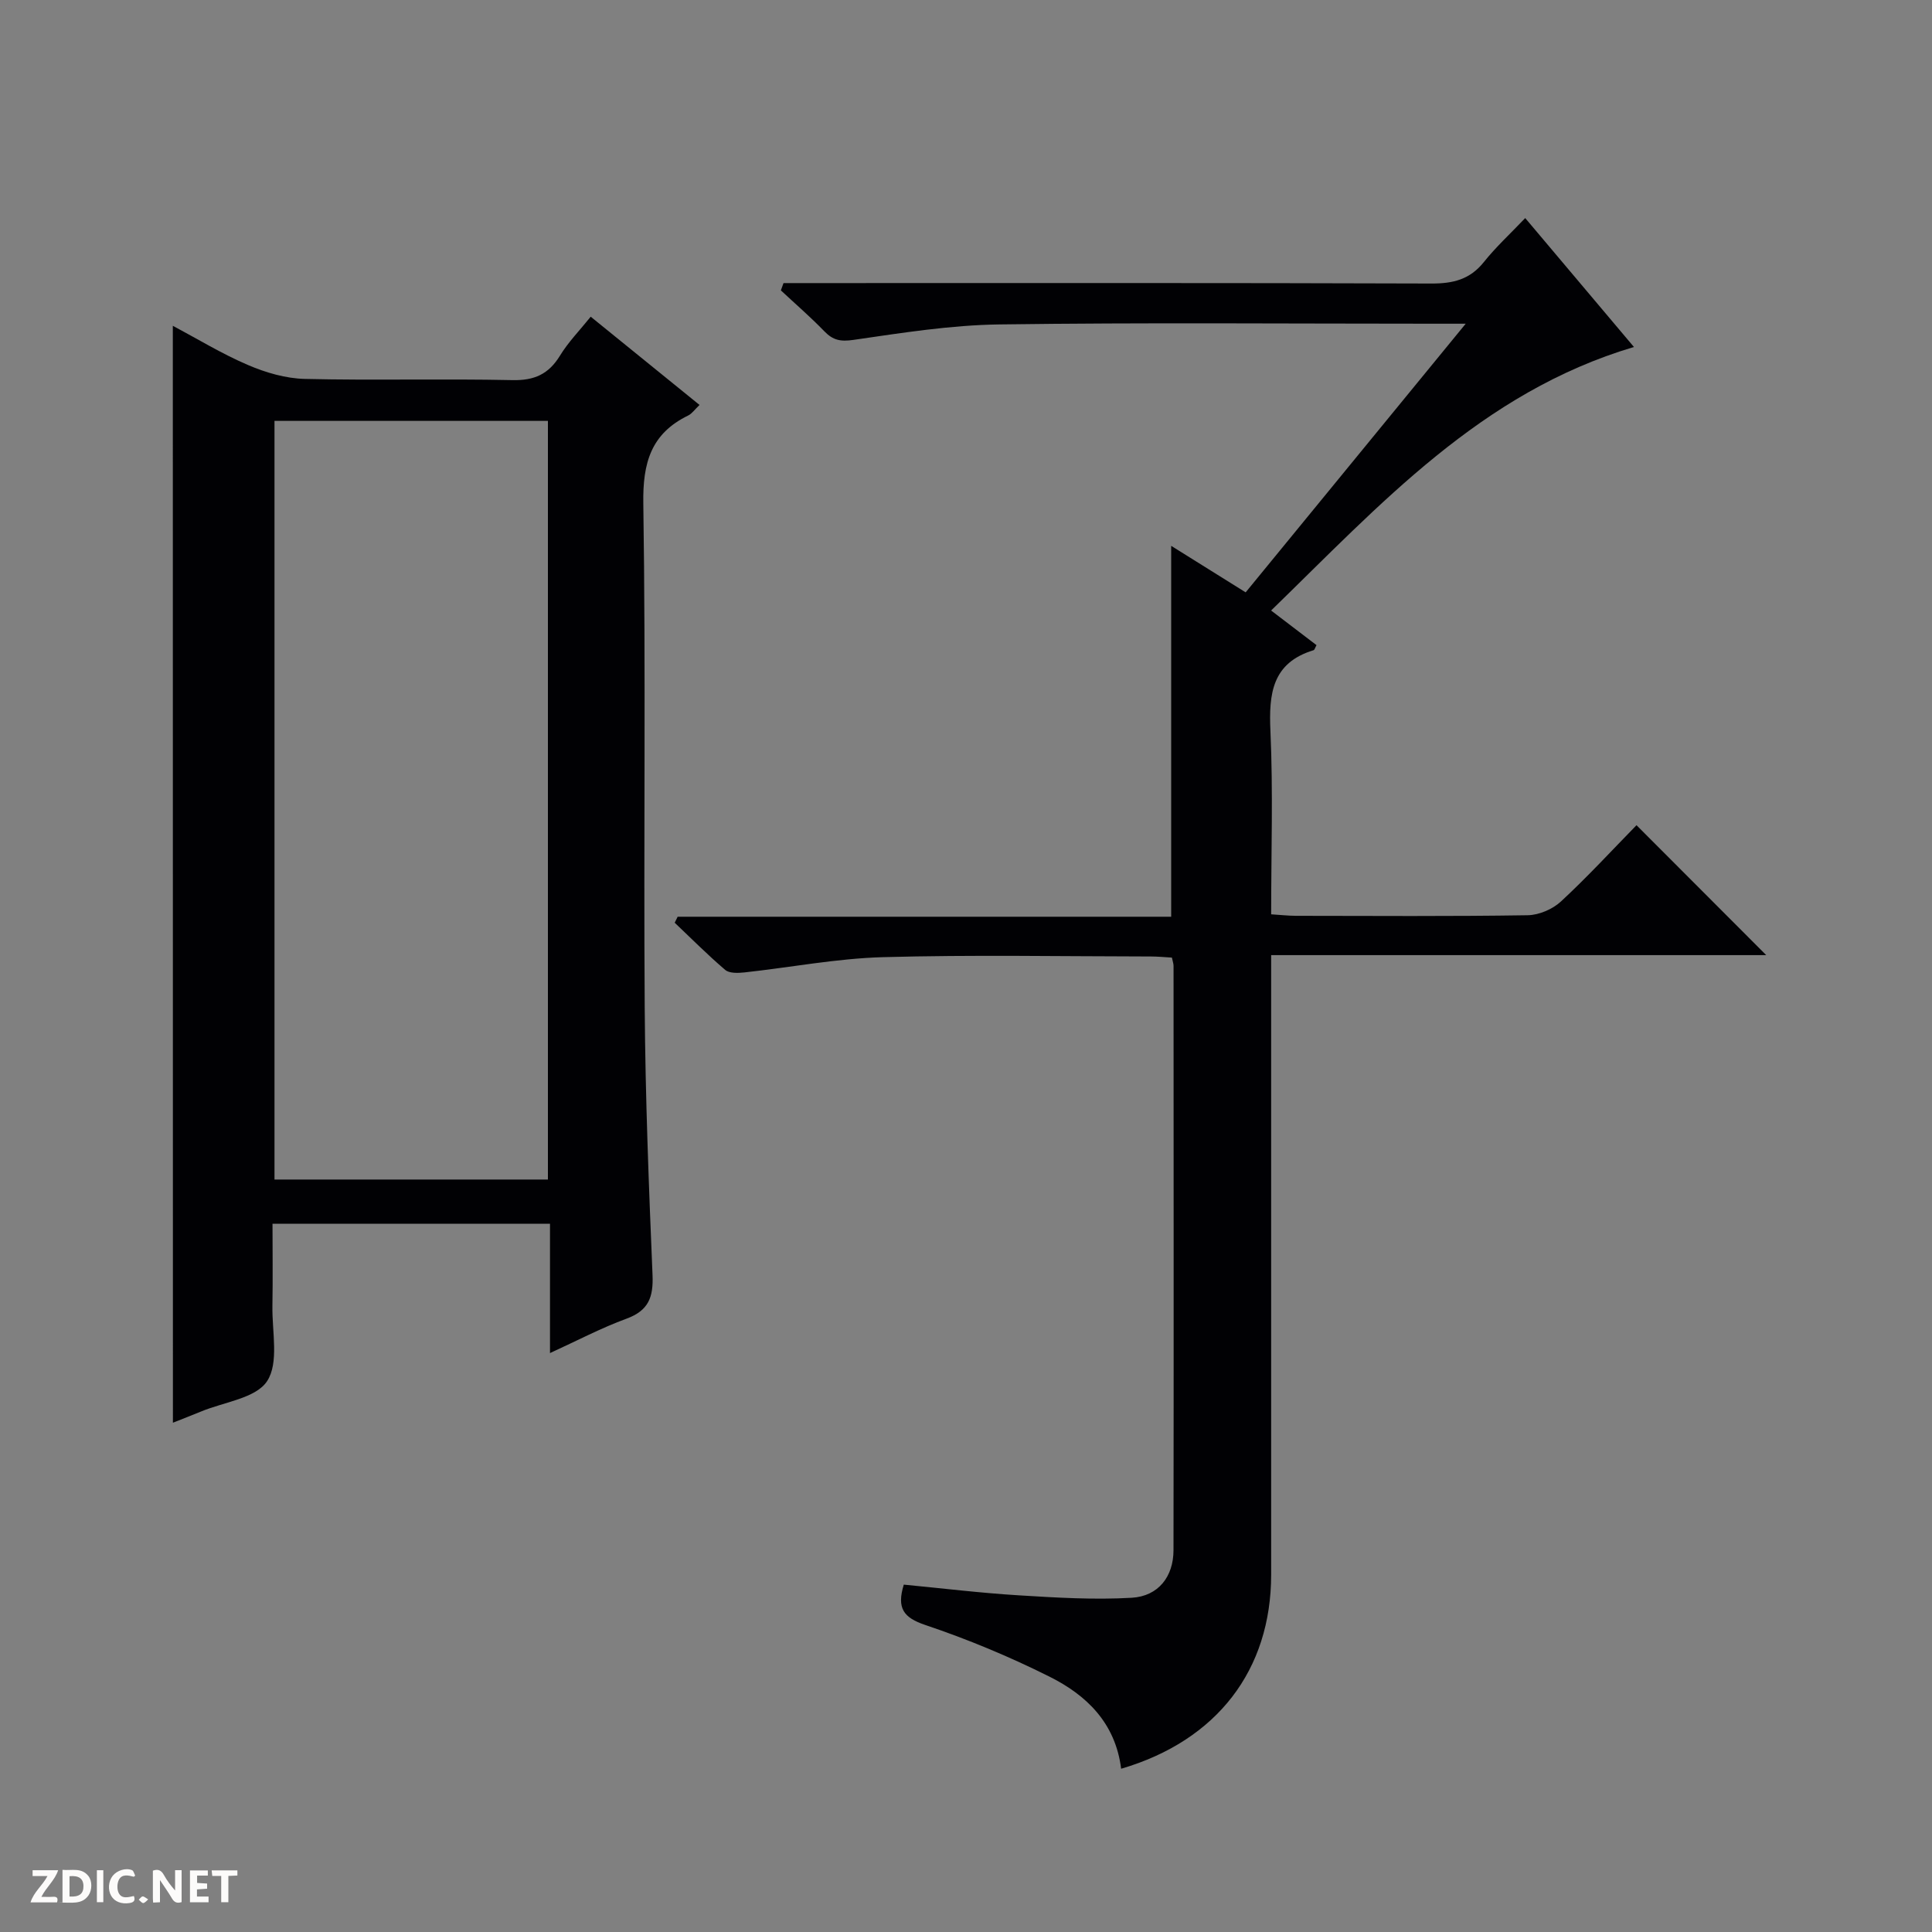 <svg enable-background="new 0 0 400 400" viewBox="0 0 400 400" xmlns="http://www.w3.org/2000/svg"><rect x="0" y="0" width="400" height="400" fill="#808080" stroke="none"/><g fill="#fcfbfa"><path d="m37.59 393.81c-.92.31-1.52.05-2-.78-.7-1.2-1.52-2.34-2.47-3.78v4.59c-.55.03-.95.05-1.41.07-.03-.37-.06-.64-.06-.91 0-1.91 0-3.81 0-5.7 1.13-.41 1.77-.03 2.29.91.62 1.11 1.38 2.14 2.31 3.19v-4.2h1.35v6.61z"/><path d="m12.94 393.88v-6.75c1.9.19 3.93-.54 5.37 1.29.8 1.01.78 2.88.03 3.97-1.37 1.97-3.4 1.51-6.4 1.49m2.45-1.22c2.04.12 2.92-.58 2.89-2.21-.03-1.51-.98-2.19-2.89-2z"/><path d="m11.81 393.87h-5.49c.68-2.18 2.47-3.48 3.51-5.45h-3.08v-1.21h5.29c-.71 2.13-2.44 3.48-3.47 5.51.86 0 1.63.04 2.39-.01.79-.05 1.14.21.85 1.16"/><path d="m39.33 393.86v-6.61h3.7v1.07h-2.22v1.52c.68.04 1.34.09 2.07.13v1.07c-.72.05-1.38.09-2.1.14v1.48h2.4v1.19h-3.85z"/><path d="m27.71 388.56c-1.15-.3-2.46-.61-3.1.64-.37.73-.41 1.93-.06 2.67.63 1.35 1.99.93 3.17.68.35.94-.01 1.32-.93 1.46-1.62.25-3.05-.27-3.76-1.48-.73-1.24-.6-3.03.31-4.17.88-1.11 2.71-1.7 4-1.16.32.13.44.74.65 1.12-.1.08-.19.16-.28.24"/><path d="m49.15 387.24v1.07c-.59.02-1.17.05-1.87.08v5.44h-1.48v-5.44h-1.85c-.05-.4-.08-.73-.13-1.15z"/><path d="m20.06 387.21h1.33v6.62h-1.33z"/><path d="m30.68 393.25c-.39.38-.8.79-1.05.76-.32-.05-.6-.45-.9-.7.26-.24.51-.64.8-.67.29-.04.62.3 1.15.61"/></g><path d="m232.12 366.2c-1.19-9.53-7.22-15.27-14.86-19.08-8.28-4.14-16.91-7.73-25.68-10.68-4.52-1.52-5.96-3.46-4.46-8.36 7.84.75 15.84 1.73 23.87 2.22 7.76.48 15.59.95 23.33.5 5.53-.33 8.63-4.4 8.64-9.83.06-40.33.02-80.66.01-120.99 0-.47-.18-.94-.34-1.72-1.45-.08-2.89-.23-4.34-.23-18.5-.02-37.01-.37-55.49.14-9.58.27-19.11 2.12-28.68 3.16-1.32.14-3.11.21-3.97-.52-3.63-3.09-7-6.49-10.46-9.77.2-.41.41-.83.61-1.24h102.18c0-25.84 0-51.05 0-76.79 5.01 3.13 9.99 6.24 15.42 9.63 15.05-18.37 29.87-36.46 45.56-55.62-3.1 0-4.85 0-6.59 0-30 0-60-.26-89.99.15-10.08.14-20.16 1.75-30.17 3.2-2.68.39-4.24.08-6.03-1.77-2.86-2.96-5.99-5.66-9.01-8.48.18-.5.37-1 .55-1.51h5.62c42.83 0 85.66-.06 128.49.09 4.5.02 7.99-.82 10.89-4.45 2.47-3.09 5.42-5.81 8.56-9.1 7.73 9.16 15.06 17.86 22.51 26.69-31.66 9.4-52.58 32.67-75.12 54.56 3.46 2.64 6.44 4.91 9.4 7.17-.29.5-.39.98-.62 1.05-8.58 2.62-9.27 8.99-8.92 16.74.56 12.46.15 24.97.15 37.94 1.9.12 3.51.3 5.12.31 16 .02 32 .13 48-.12 2.34-.04 5.16-1.25 6.89-2.86 5.48-5.07 10.55-10.59 15.63-15.78 9.14 9.15 17.84 17.86 26.86 26.9-34 0-67.86 0-102.5 0v6.28c0 40.66.01 81.33 0 121.99-.01 19.7-11.16 34.34-31.06 40.18z" fill="#010104"/><path d="m35.78 67.45c5.06 2.69 10.14 5.8 15.56 8.12 3.68 1.58 7.82 2.79 11.78 2.88 14.32.34 28.65-.06 42.97.25 4.54.1 7.5-1.23 9.85-5.07 1.71-2.8 4.06-5.2 6.36-8.06 7.57 6.14 14.88 12.07 22.53 18.27-.98.93-1.55 1.79-2.34 2.18-7.71 3.75-9.43 9.79-9.3 18.2.53 34.8.05 69.62.29 104.43.13 18.45.85 36.91 1.62 55.35.19 4.56-.82 7.34-5.37 9.01-5.24 1.92-10.22 4.55-15.86 7.13 0-9.21 0-17.8 0-26.77-19.1 0-37.83 0-57.45 0 0 5.58.08 11.31-.02 17.05-.09 5.29 1.39 11.74-1.1 15.53-2.33 3.56-8.95 4.32-13.68 6.29-1.83.76-3.69 1.47-5.82 2.32-.02-75.72-.02-151.19-.02-227.11zm21.05 19.69v157.07h56.61c0-52.57 0-104.75 0-157.07-19.01 0-37.63 0-56.61 0z" fill="#010104"/></svg>